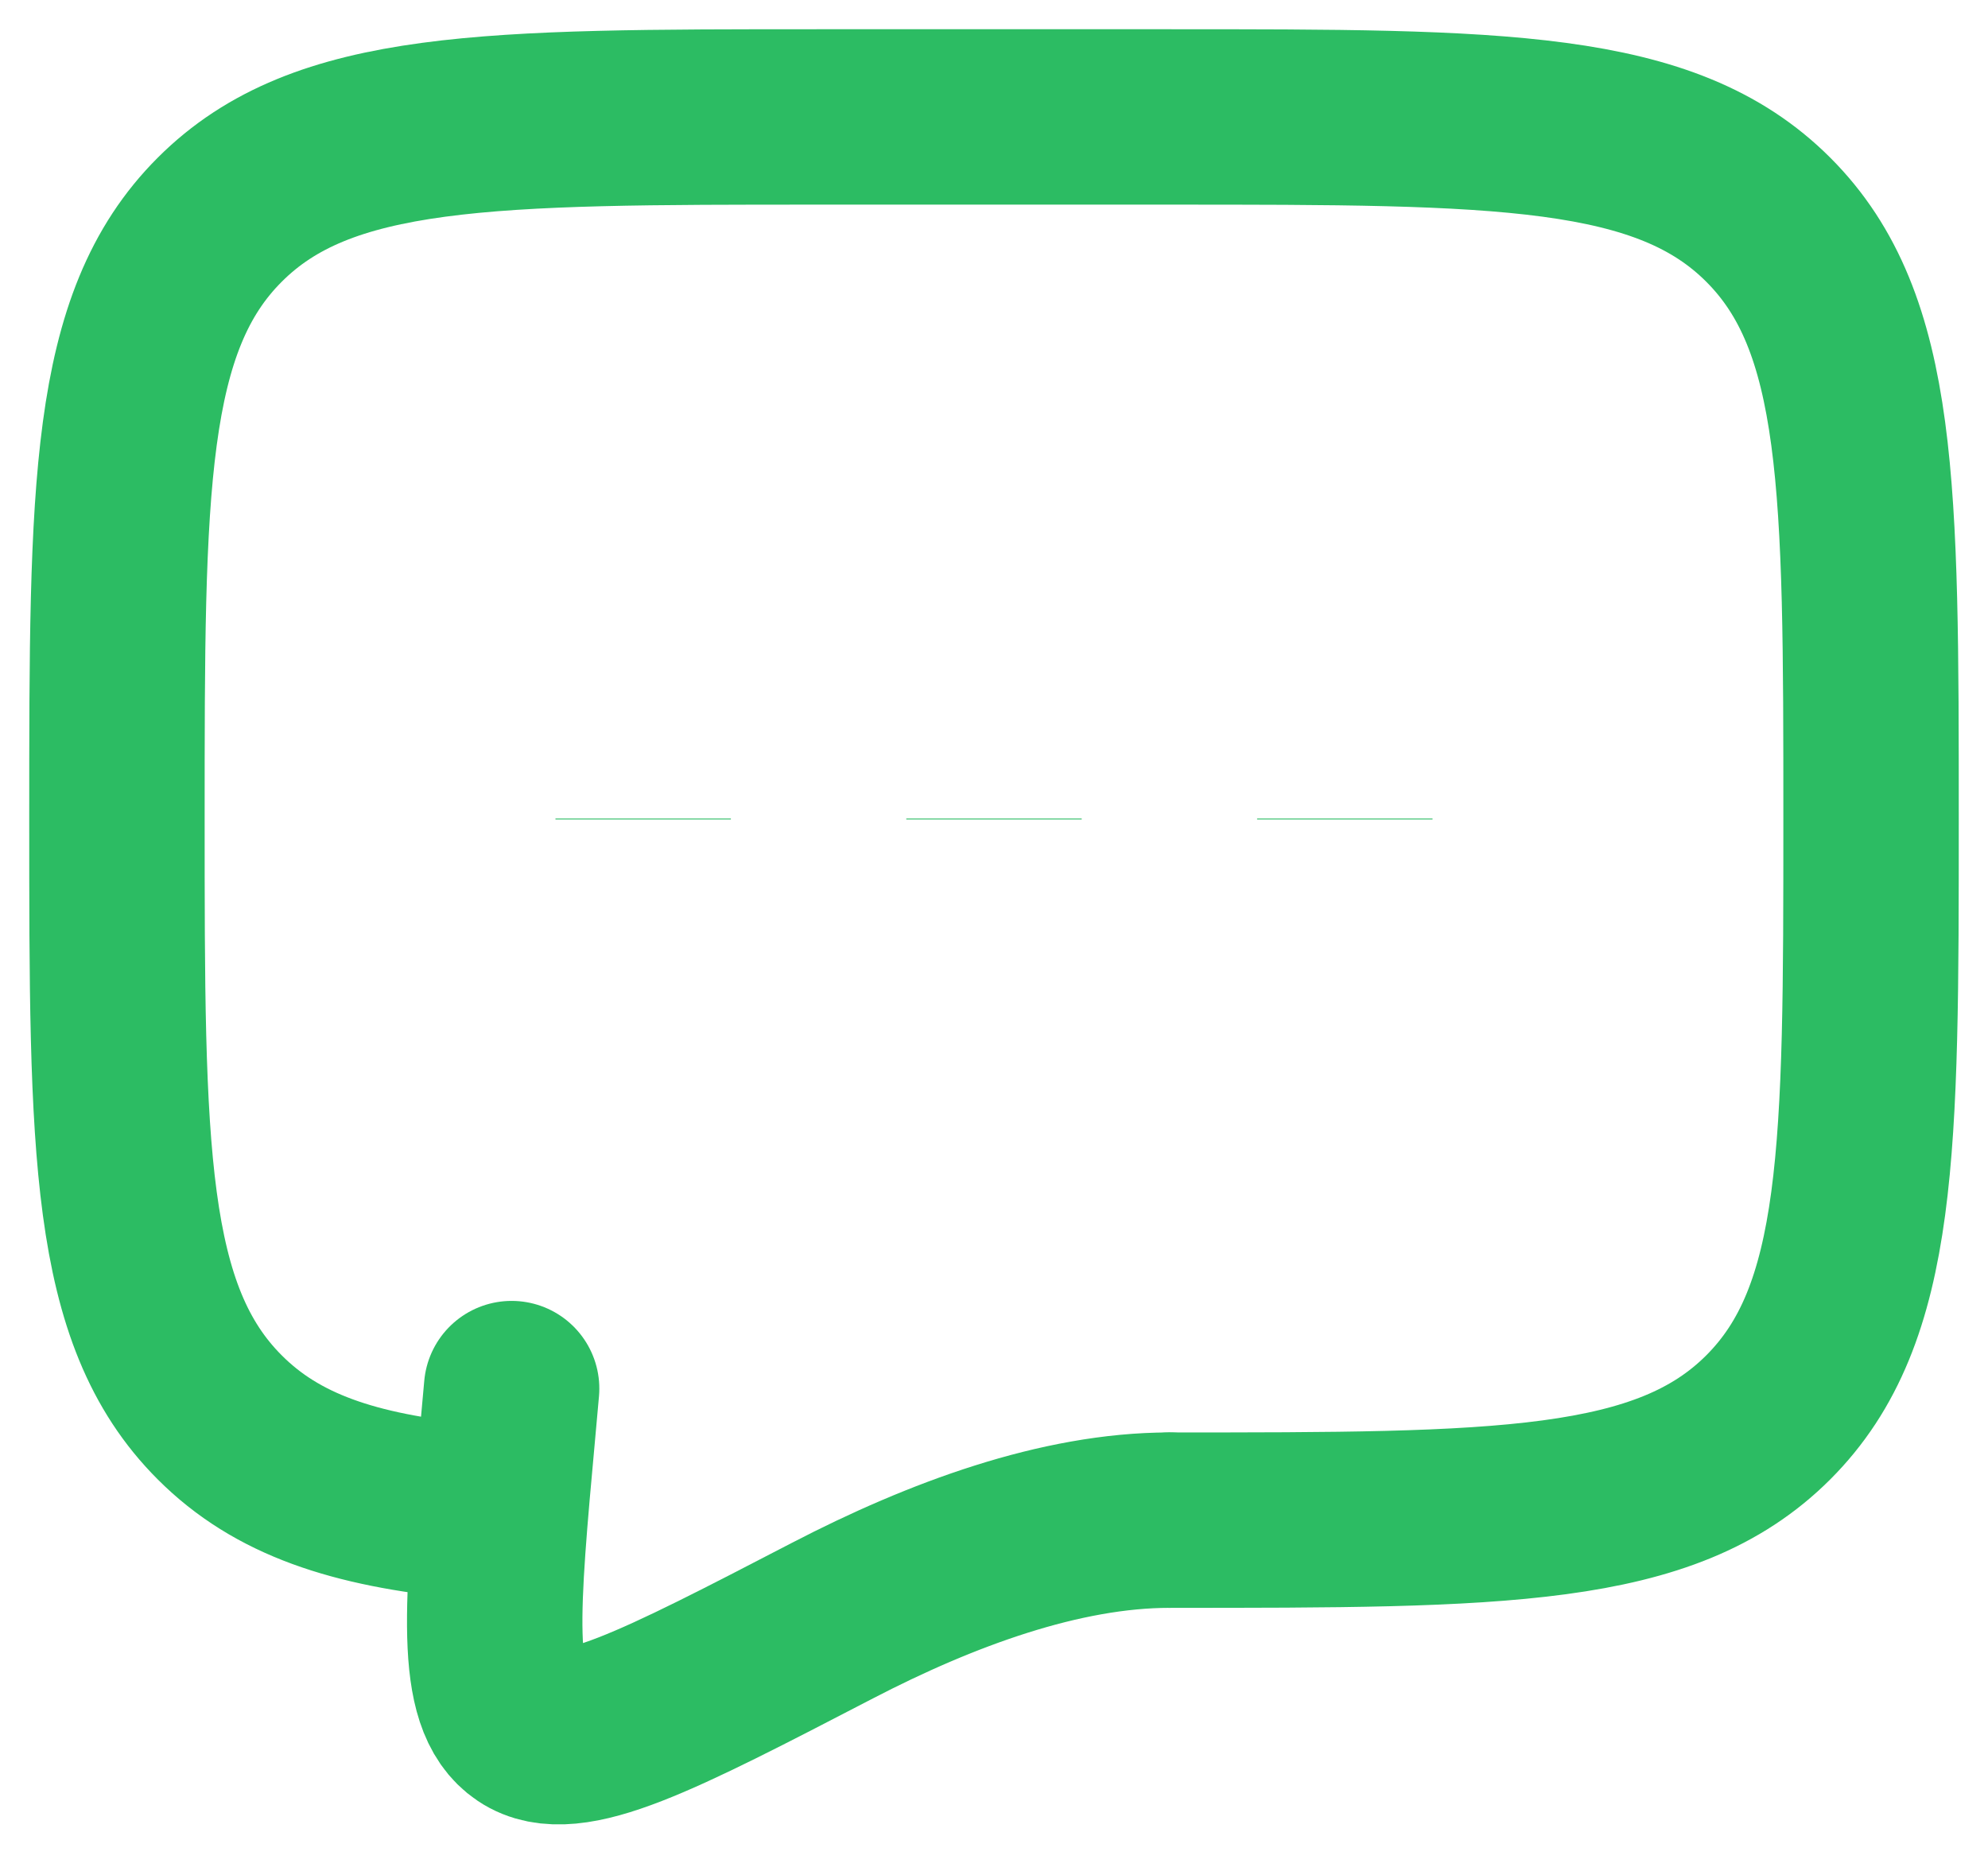 <svg width="34" height="32" viewBox="0 0 34 32" fill="none" xmlns="http://www.w3.org/2000/svg">
<path d="M20 26C25.657 26 28.485 26 30.242 24.242C32 22.485 32 19.657 32 14C32 8.344 32 5.514 30.242 3.758C28.485 2 25.657 2 20 2H14C8.344 2 5.514 2 3.758 3.758C2 5.514 2 8.344 2 14C2 19.657 2 22.485 3.758 24.242C4.737 25.223 6.05 25.657 8 25.847" stroke="#2CBC63" stroke-width="3" stroke-linecap="round" stroke-linejoin="round"/>
<path d="M20 26C18.146 26 16.103 26.75 14.238 27.718C11.241 29.273 9.743 30.052 9.005 29.555C8.267 29.06 8.406 27.523 8.687 24.449L8.75 23.75M17 14V14.015V14ZM11 14V14.015V14ZM23 14V14.015V14Z" stroke="#2CBC63" stroke-width="3" stroke-linecap="round"/>
</svg>
